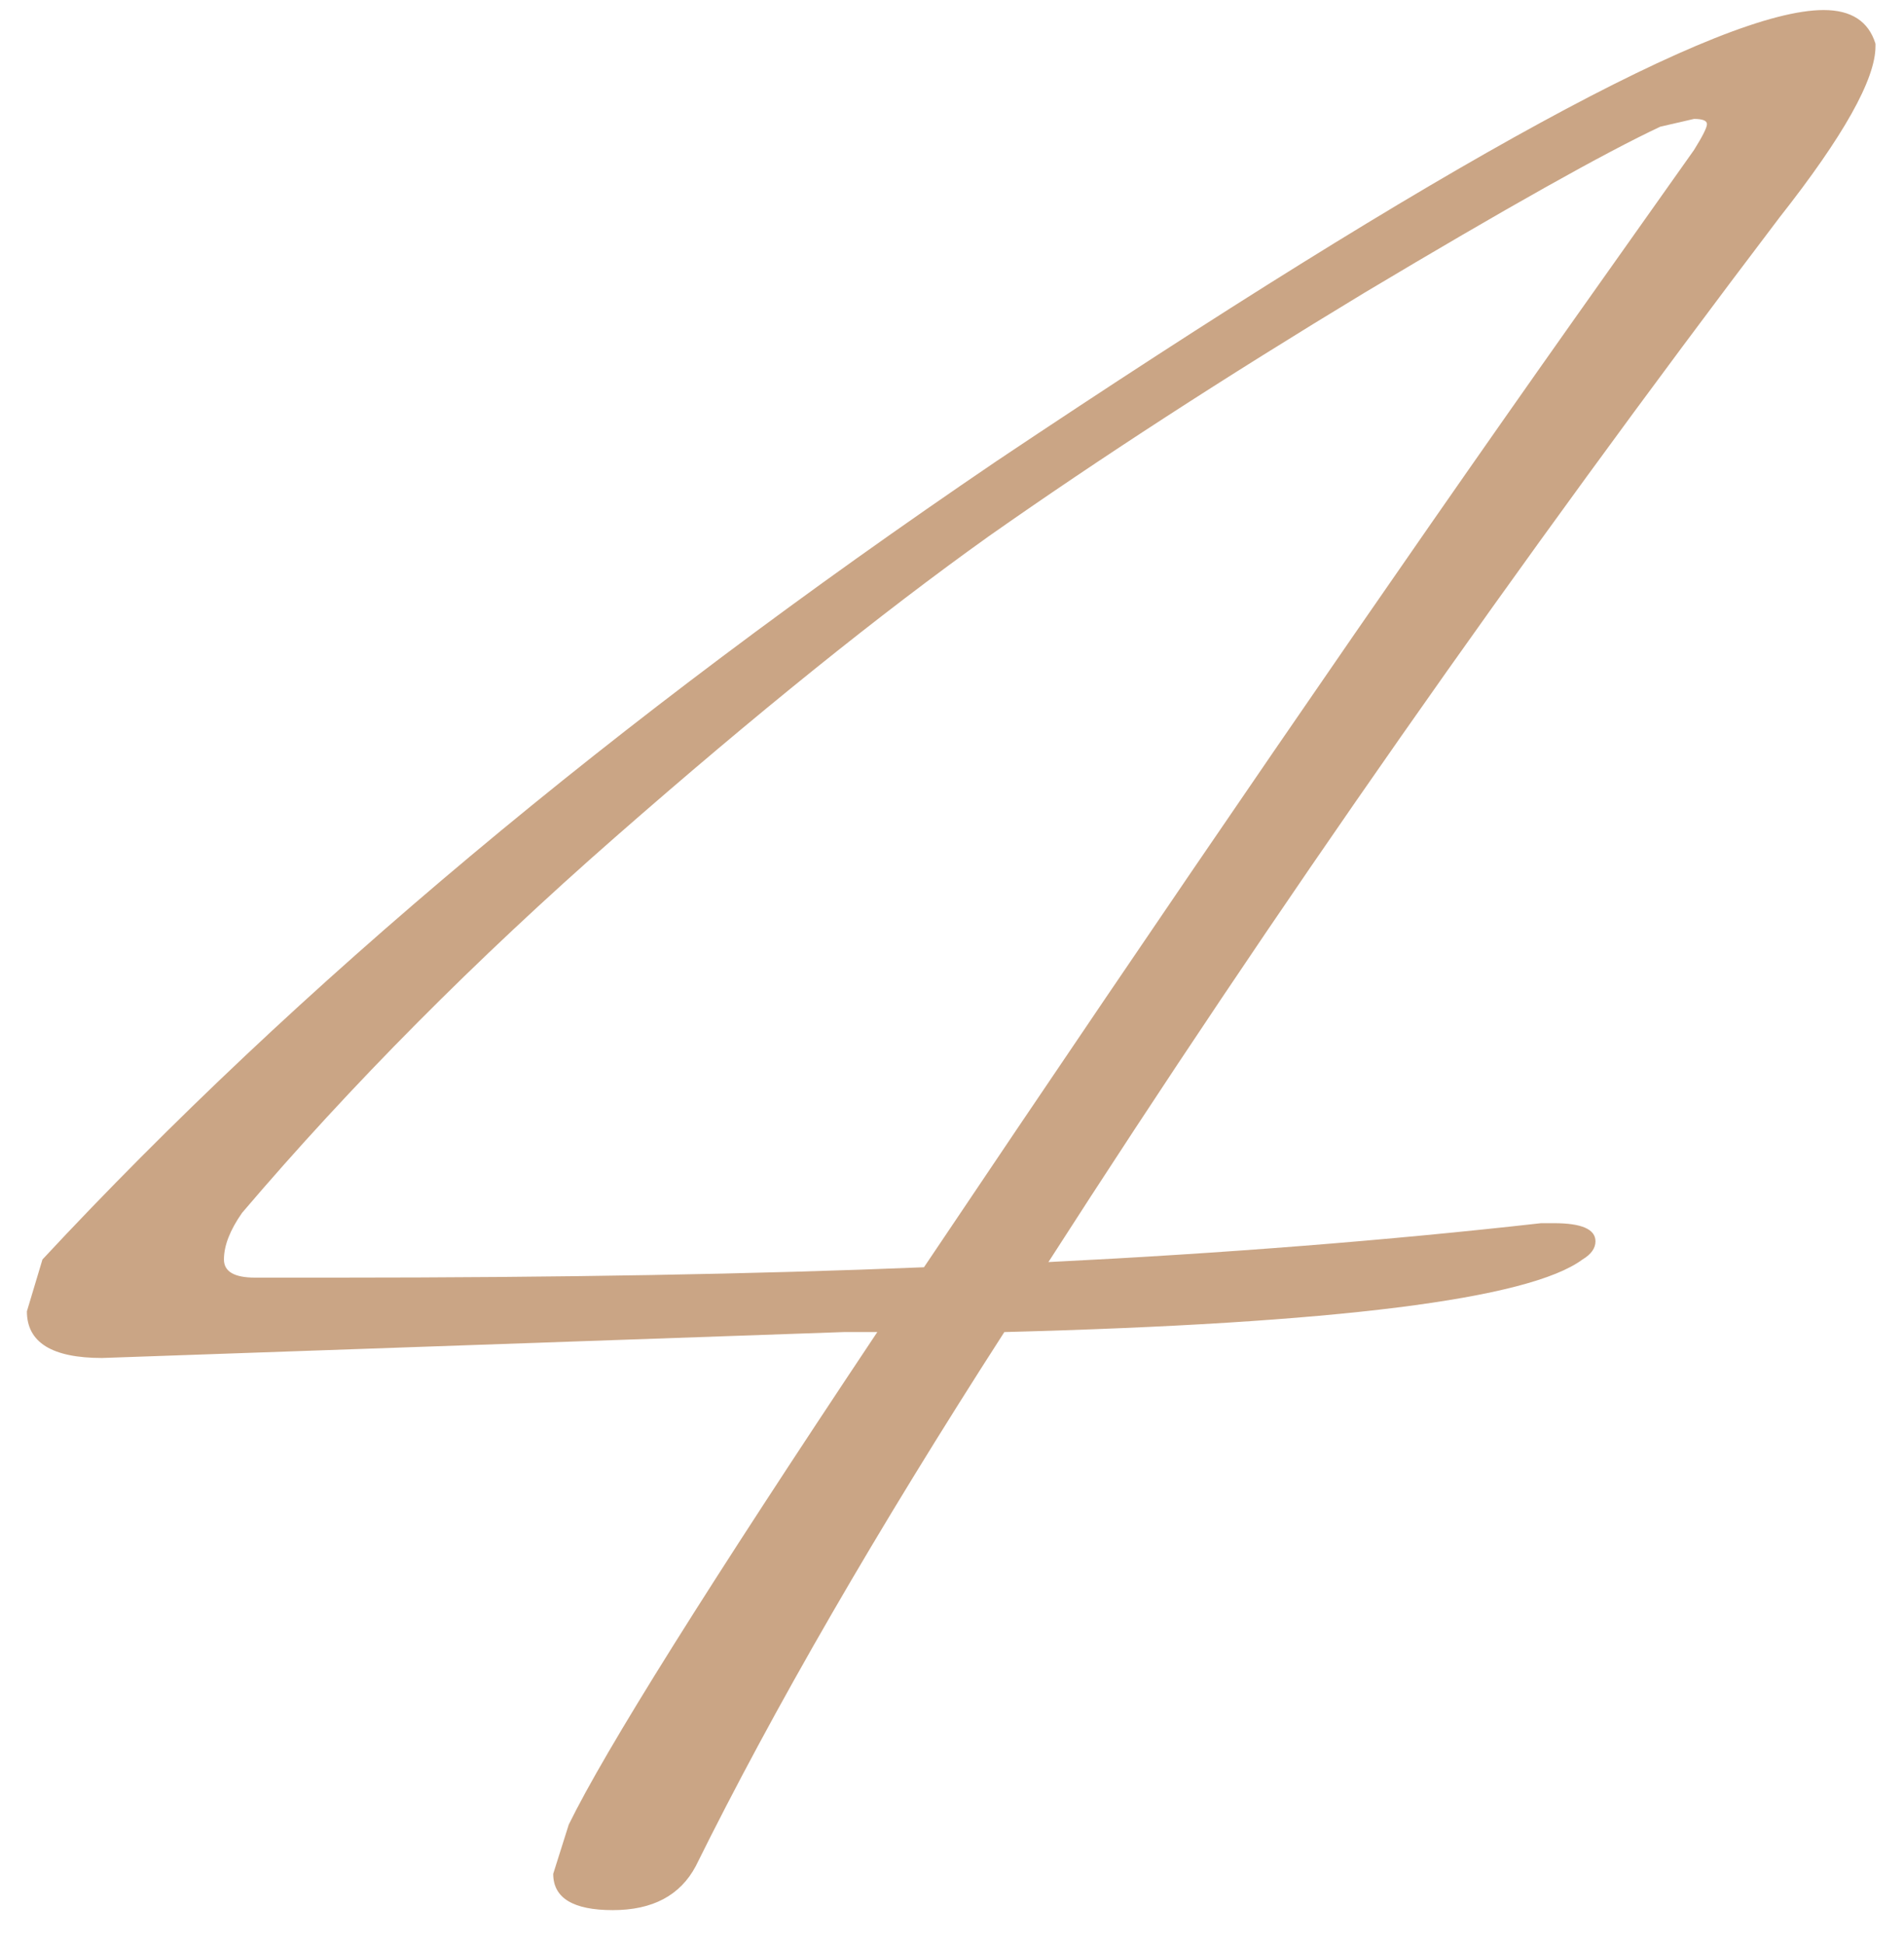 <?xml version="1.0" encoding="UTF-8"?> <svg xmlns="http://www.w3.org/2000/svg" width="47" height="48" viewBox="0 0 47 48" fill="none"> <path opacity="0.5" d="M17.176 46.072C16.792 46.797 16.109 47.16 15.128 47.16C14.147 47.16 13.656 46.861 13.656 46.264L14.04 45.048C14.936 43.213 17.475 39.16 21.656 32.888H20.824L2.52 33.528C1.283 33.528 0.664 33.144 0.664 32.376L1.048 31.096C7.32 24.355 15.171 17.784 24.6 11.384C35.693 3.96 42.499 0.248 45.016 0.248C45.699 0.248 46.125 0.525 46.296 1.08V1.144C46.296 1.955 45.507 3.363 43.928 5.368C37.485 13.859 31.469 22.456 25.88 31.16C30.189 30.947 34.243 30.627 38.04 30.2H38.36C39.043 30.2 39.384 30.349 39.384 30.648C39.384 30.819 39.277 30.968 39.064 31.096C37.741 32.077 32.984 32.675 24.792 32.888C21.635 37.795 19.096 42.189 17.176 46.072ZM8.28 31.544C13.827 31.544 18.669 31.459 22.808 31.288C28.995 22.072 34.349 14.264 38.872 7.864L41.816 3.704C42.029 3.363 42.136 3.149 42.136 3.064C42.136 2.979 42.029 2.936 41.816 2.936L40.984 3.128C39.619 3.768 37.187 5.133 33.688 7.224C30.232 9.315 27.139 11.32 24.408 13.24C21.72 15.16 18.648 17.635 15.192 20.664C11.736 23.693 8.664 26.787 5.976 29.944C5.677 30.371 5.528 30.755 5.528 31.096C5.528 31.395 5.784 31.544 6.296 31.544H8.28Z" fill="#974D0C"></path> </svg> 